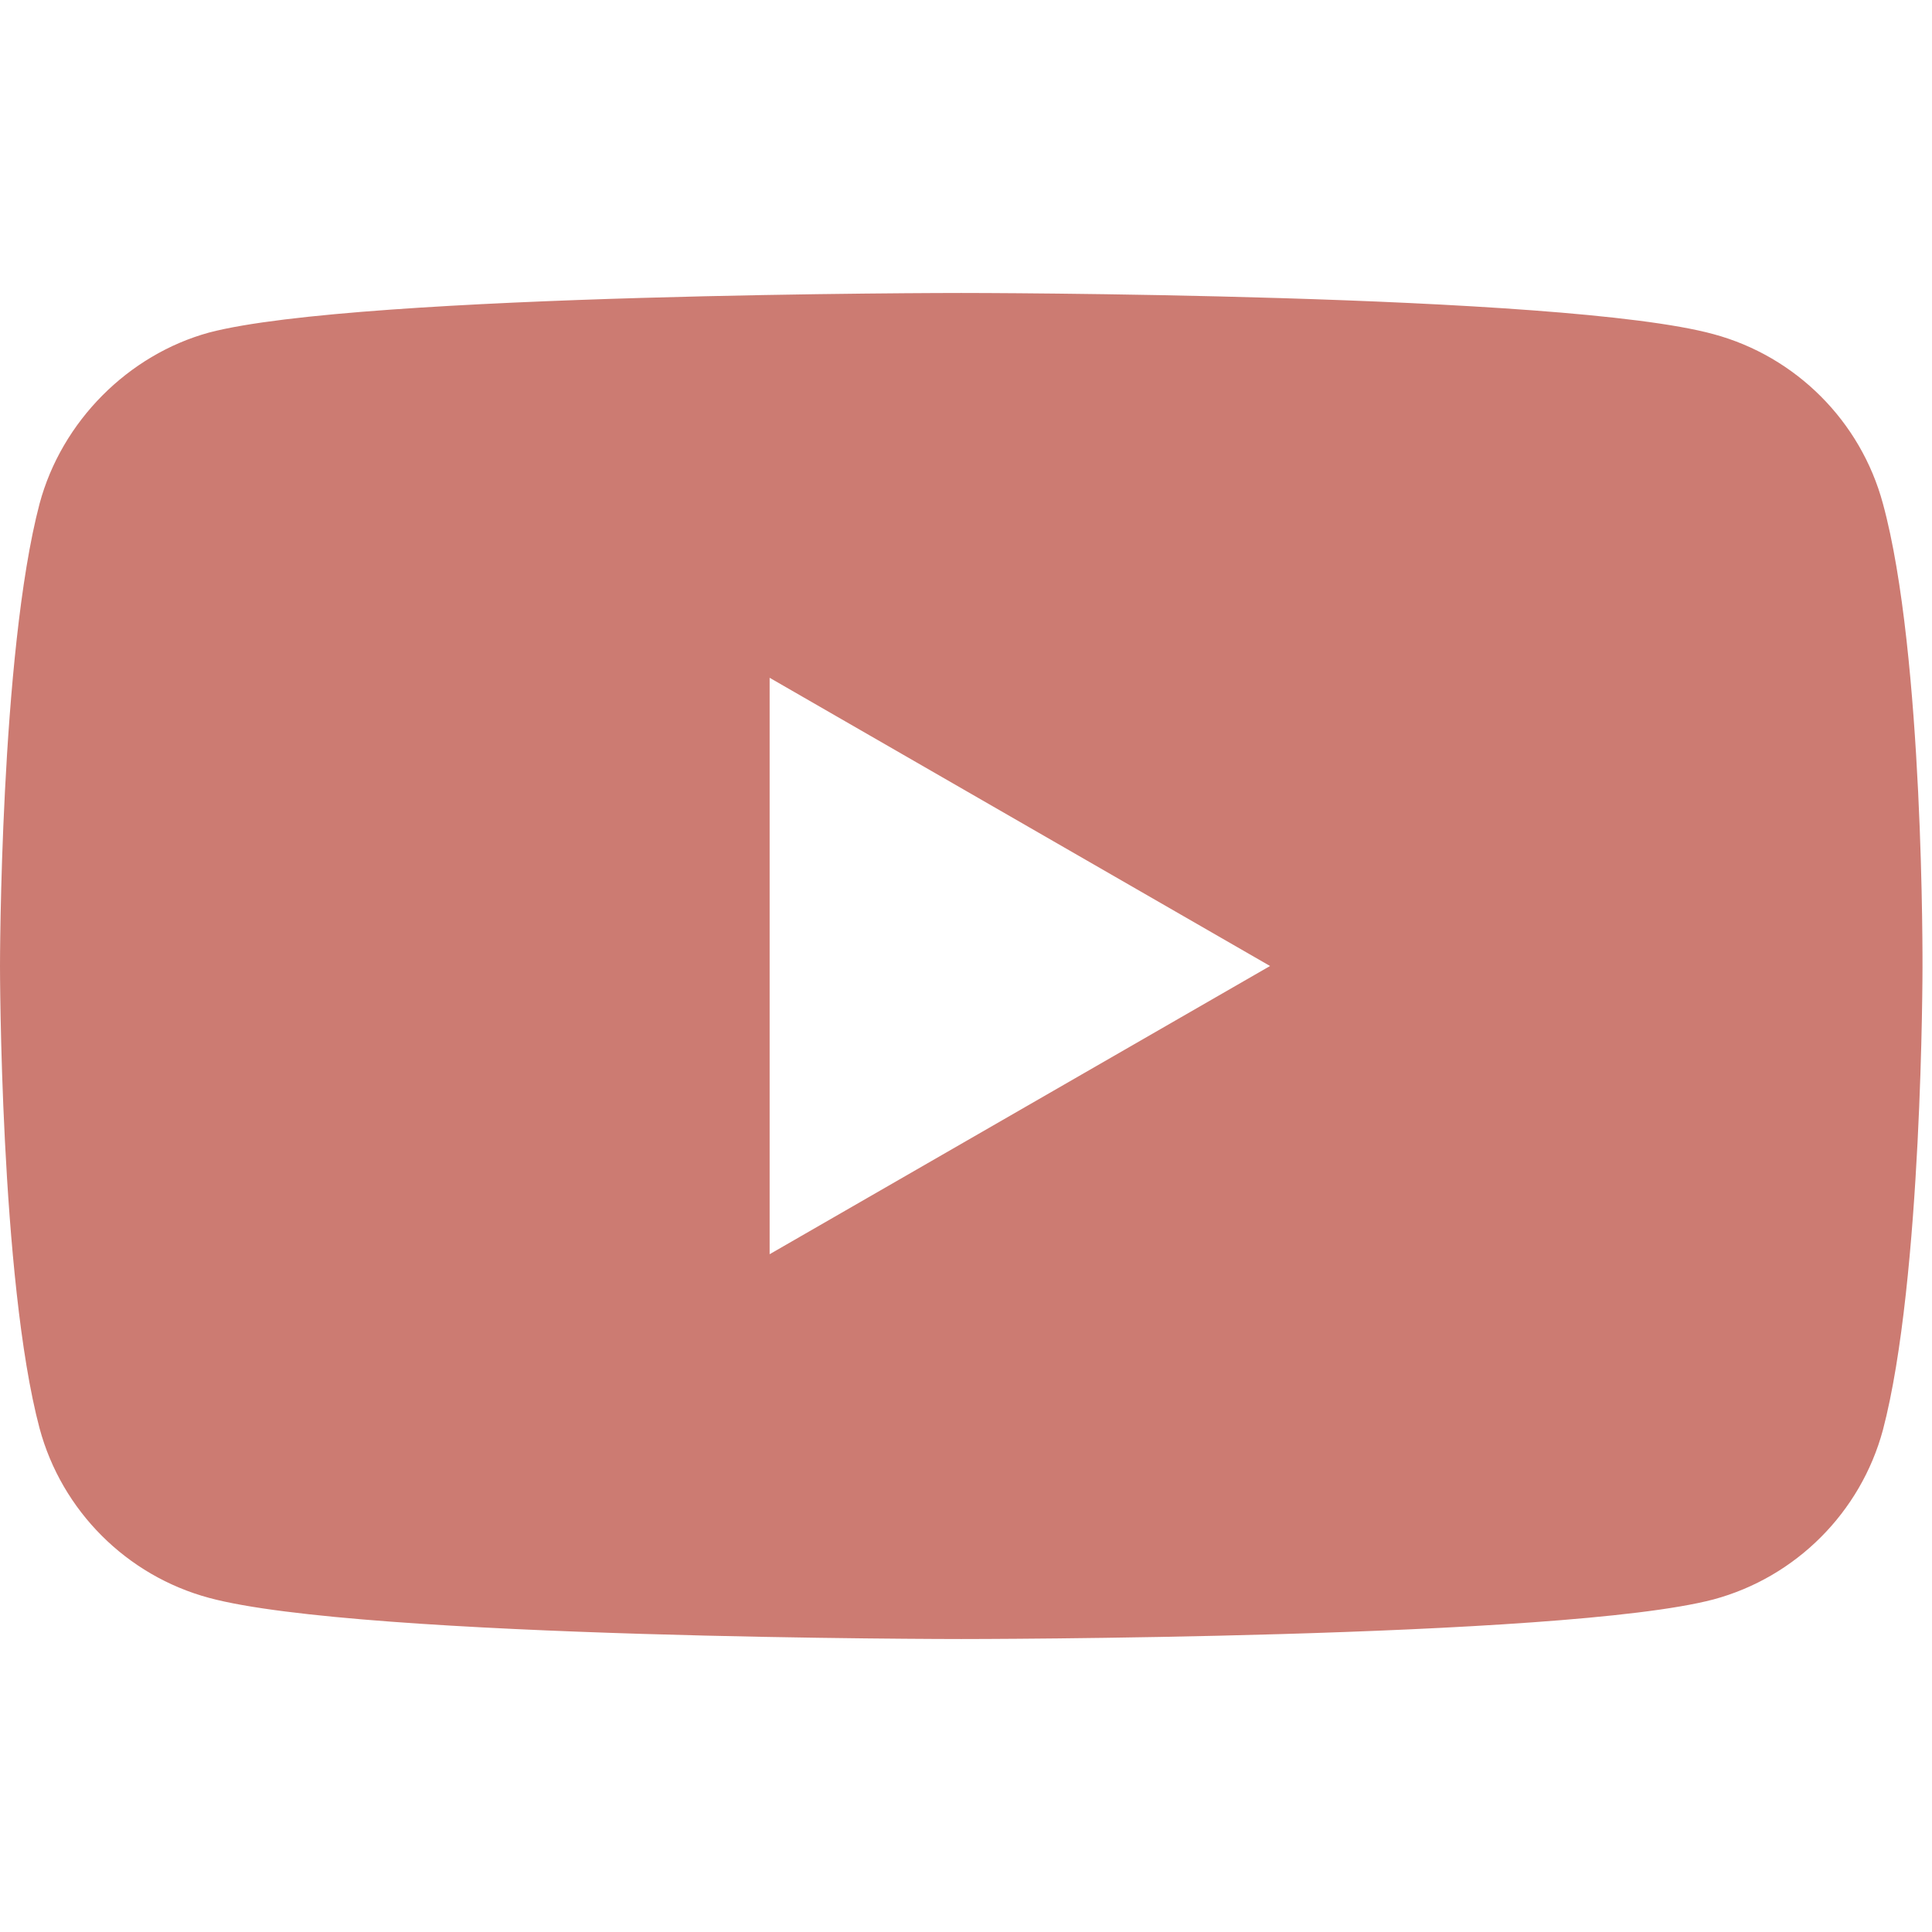 <svg id="SvgjsSvg1001" width="288" height="288" xmlns="http://www.w3.org/2000/svg" version="1.1" xmlns:xlink="http://www.w3.org/1999/xlink" xmlns:svgjs="http://svgjs.com/svgjs"><defs id="SvgjsDefs1002"></defs><g id="SvgjsG1008"><svg xmlns="http://www.w3.org/2000/svg" fill-rule="evenodd" stroke-linejoin="round" stroke-miterlimit="2" clip-rule="evenodd" viewBox="0 0 122 85" width="288" height="288"><path fill="#cc7b72" fill-rule="nonzero" d="M118.9,13.3C121.5,22.8 121.4,42.6 121.4,42.6C121.4,42.6 121.4,62.3 118.9,71.8C117.5,77 113.4,81.1 108.2,82.5C98.7,85 60.7,85 60.7,85C60.7,85 22.8,85 13.2,82.4C8,81 3.9,76.9 2.5,71.7C0,62.3 0,42.5 0,42.5C0,42.5 0,22.8 2.5,13.3C3.9,8.1 8.1,3.9 13.2,2.5C22.7,0 60.7,0 60.7,0C60.7,0 98.7,0 108.2,2.6C113.4,4 117.5,8.1 118.9,13.3ZM48.6,60.7L80.2,42.5L48.6,24.3L48.6,60.7Z" class="color191c1f svgShape"></path></svg></g></svg>